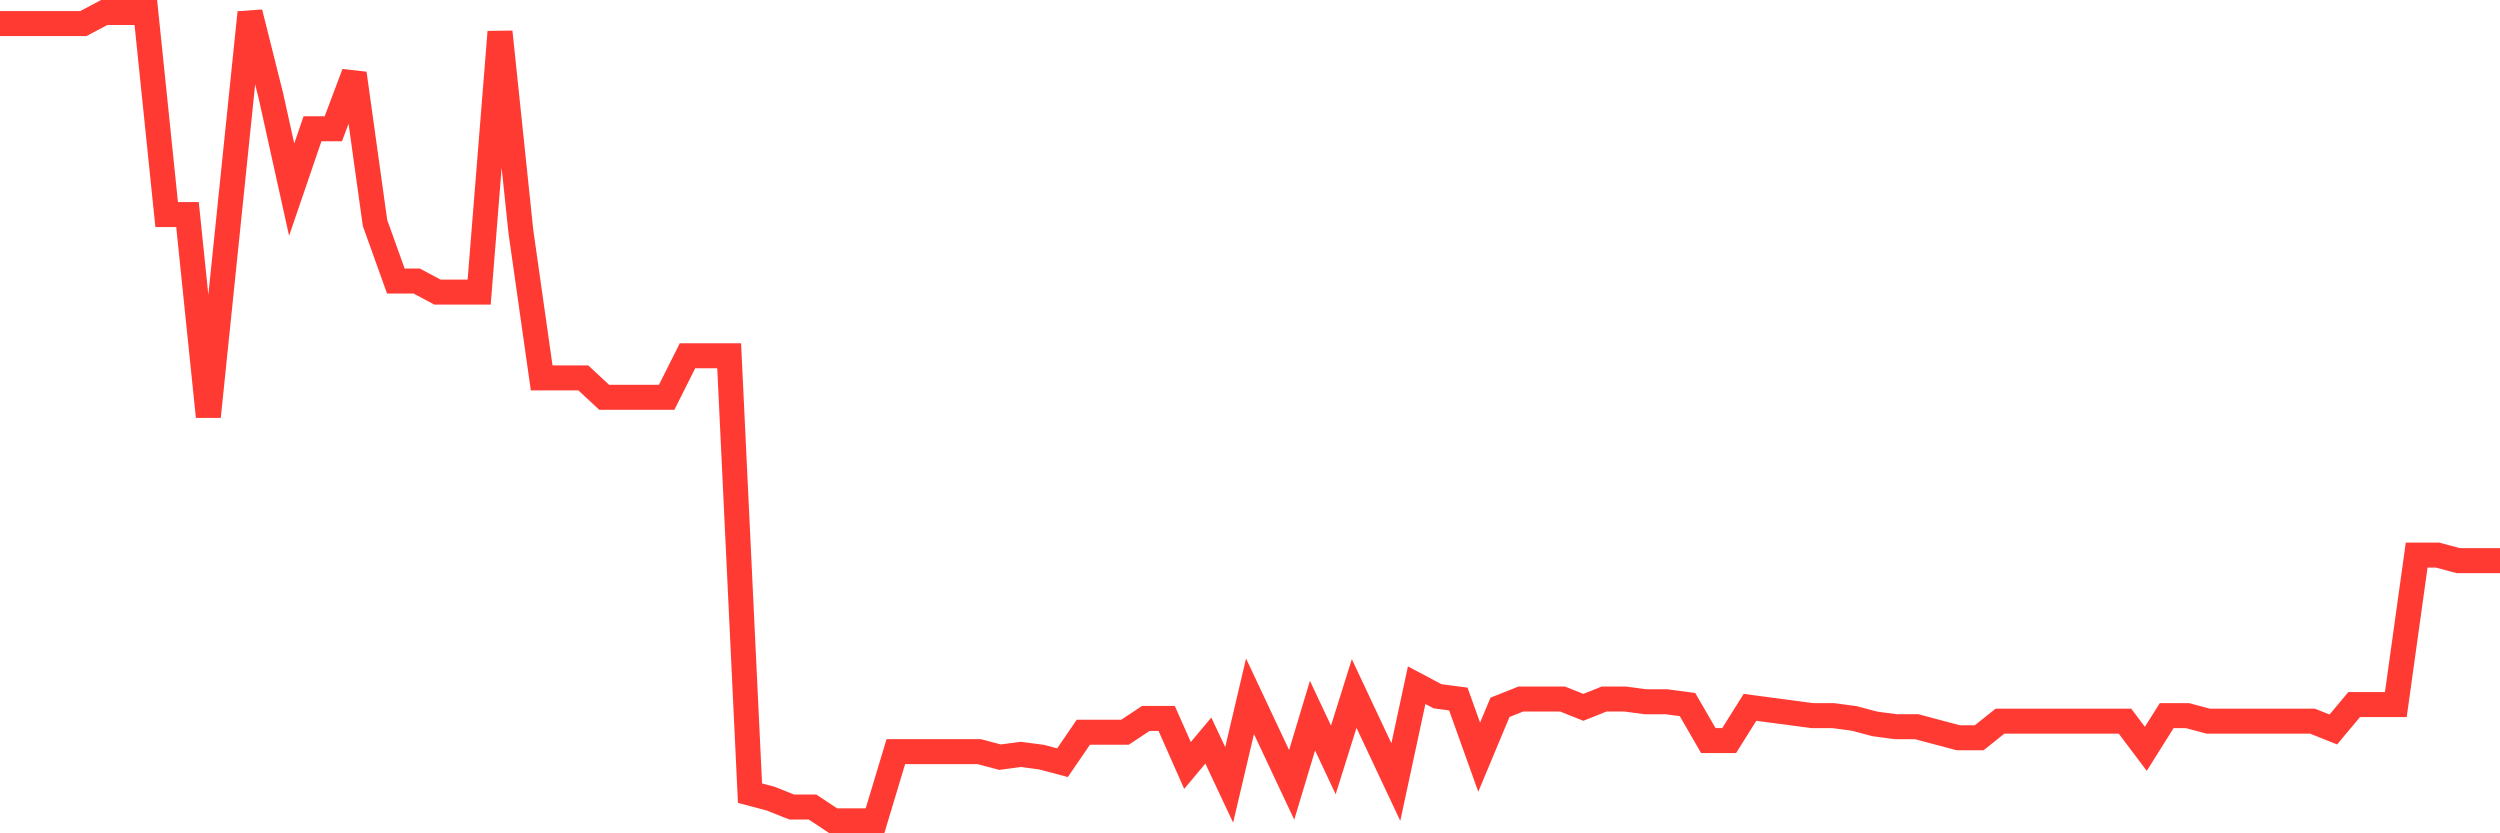 <svg
  xmlns="http://www.w3.org/2000/svg"
  xmlns:xlink="http://www.w3.org/1999/xlink"
  width="120"
  height="40"
  viewBox="0 0 120 40"
  preserveAspectRatio="none"
>
  <polyline
    points="0,1.132 1,1.132 2,1.132 3,1.132 4,1.132 5,0.6 6,0.6 7,0.6 8,10.3 9,10.3 10,20 11,10.3 12,0.6 13,4.586 14,9.104 15,6.181 16,6.181 17,3.523 18,10.699 19,13.489 20,13.489 21,14.021 22,14.021 23,14.021 24,1.53 25,11.097 26,18.14 27,18.14 28,18.14 29,19.07 30,19.07 31,19.07 32,19.07 33,17.077 34,17.077 35,17.077 36,38.071 37,38.337 38,38.736 39,38.736 40,39.4 41,39.4 42,39.4 43,36.078 44,36.078 45,36.078 46,36.078 47,36.078 48,36.344 49,36.211 50,36.344 51,36.61 52,35.148 53,35.148 54,35.148 55,34.484 56,34.484 57,36.742 58,35.547 59,37.673 60,33.421 61,35.547 62,37.673 63,34.351 64,36.477 65,33.288 66,35.414 67,37.54 68,32.889 69,33.421 70,33.553 71,36.344 72,33.952 73,33.553 74,33.553 75,33.553 76,33.952 77,33.553 78,33.553 79,33.686 80,33.686 81,33.819 82,35.547 83,35.547 84,33.952 85,34.085 86,34.218 87,34.351 88,34.351 89,34.484 90,34.749 91,34.882 92,34.882 93,35.148 94,35.414 95,35.414 96,34.616 97,34.616 98,34.616 99,34.616 100,34.616 101,34.616 102,34.616 103,35.945 104,34.351 105,34.351 106,34.616 107,34.616 108,34.616 109,34.616 110,34.616 111,34.616 112,35.015 113,33.819 114,33.819 115,33.819 116,26.644 117,26.644 118,26.91 119,26.91 120,26.91"
    fill="none"
    stroke="#ff3a33"
    stroke-width="1.2"
  >
  </polyline>
</svg>